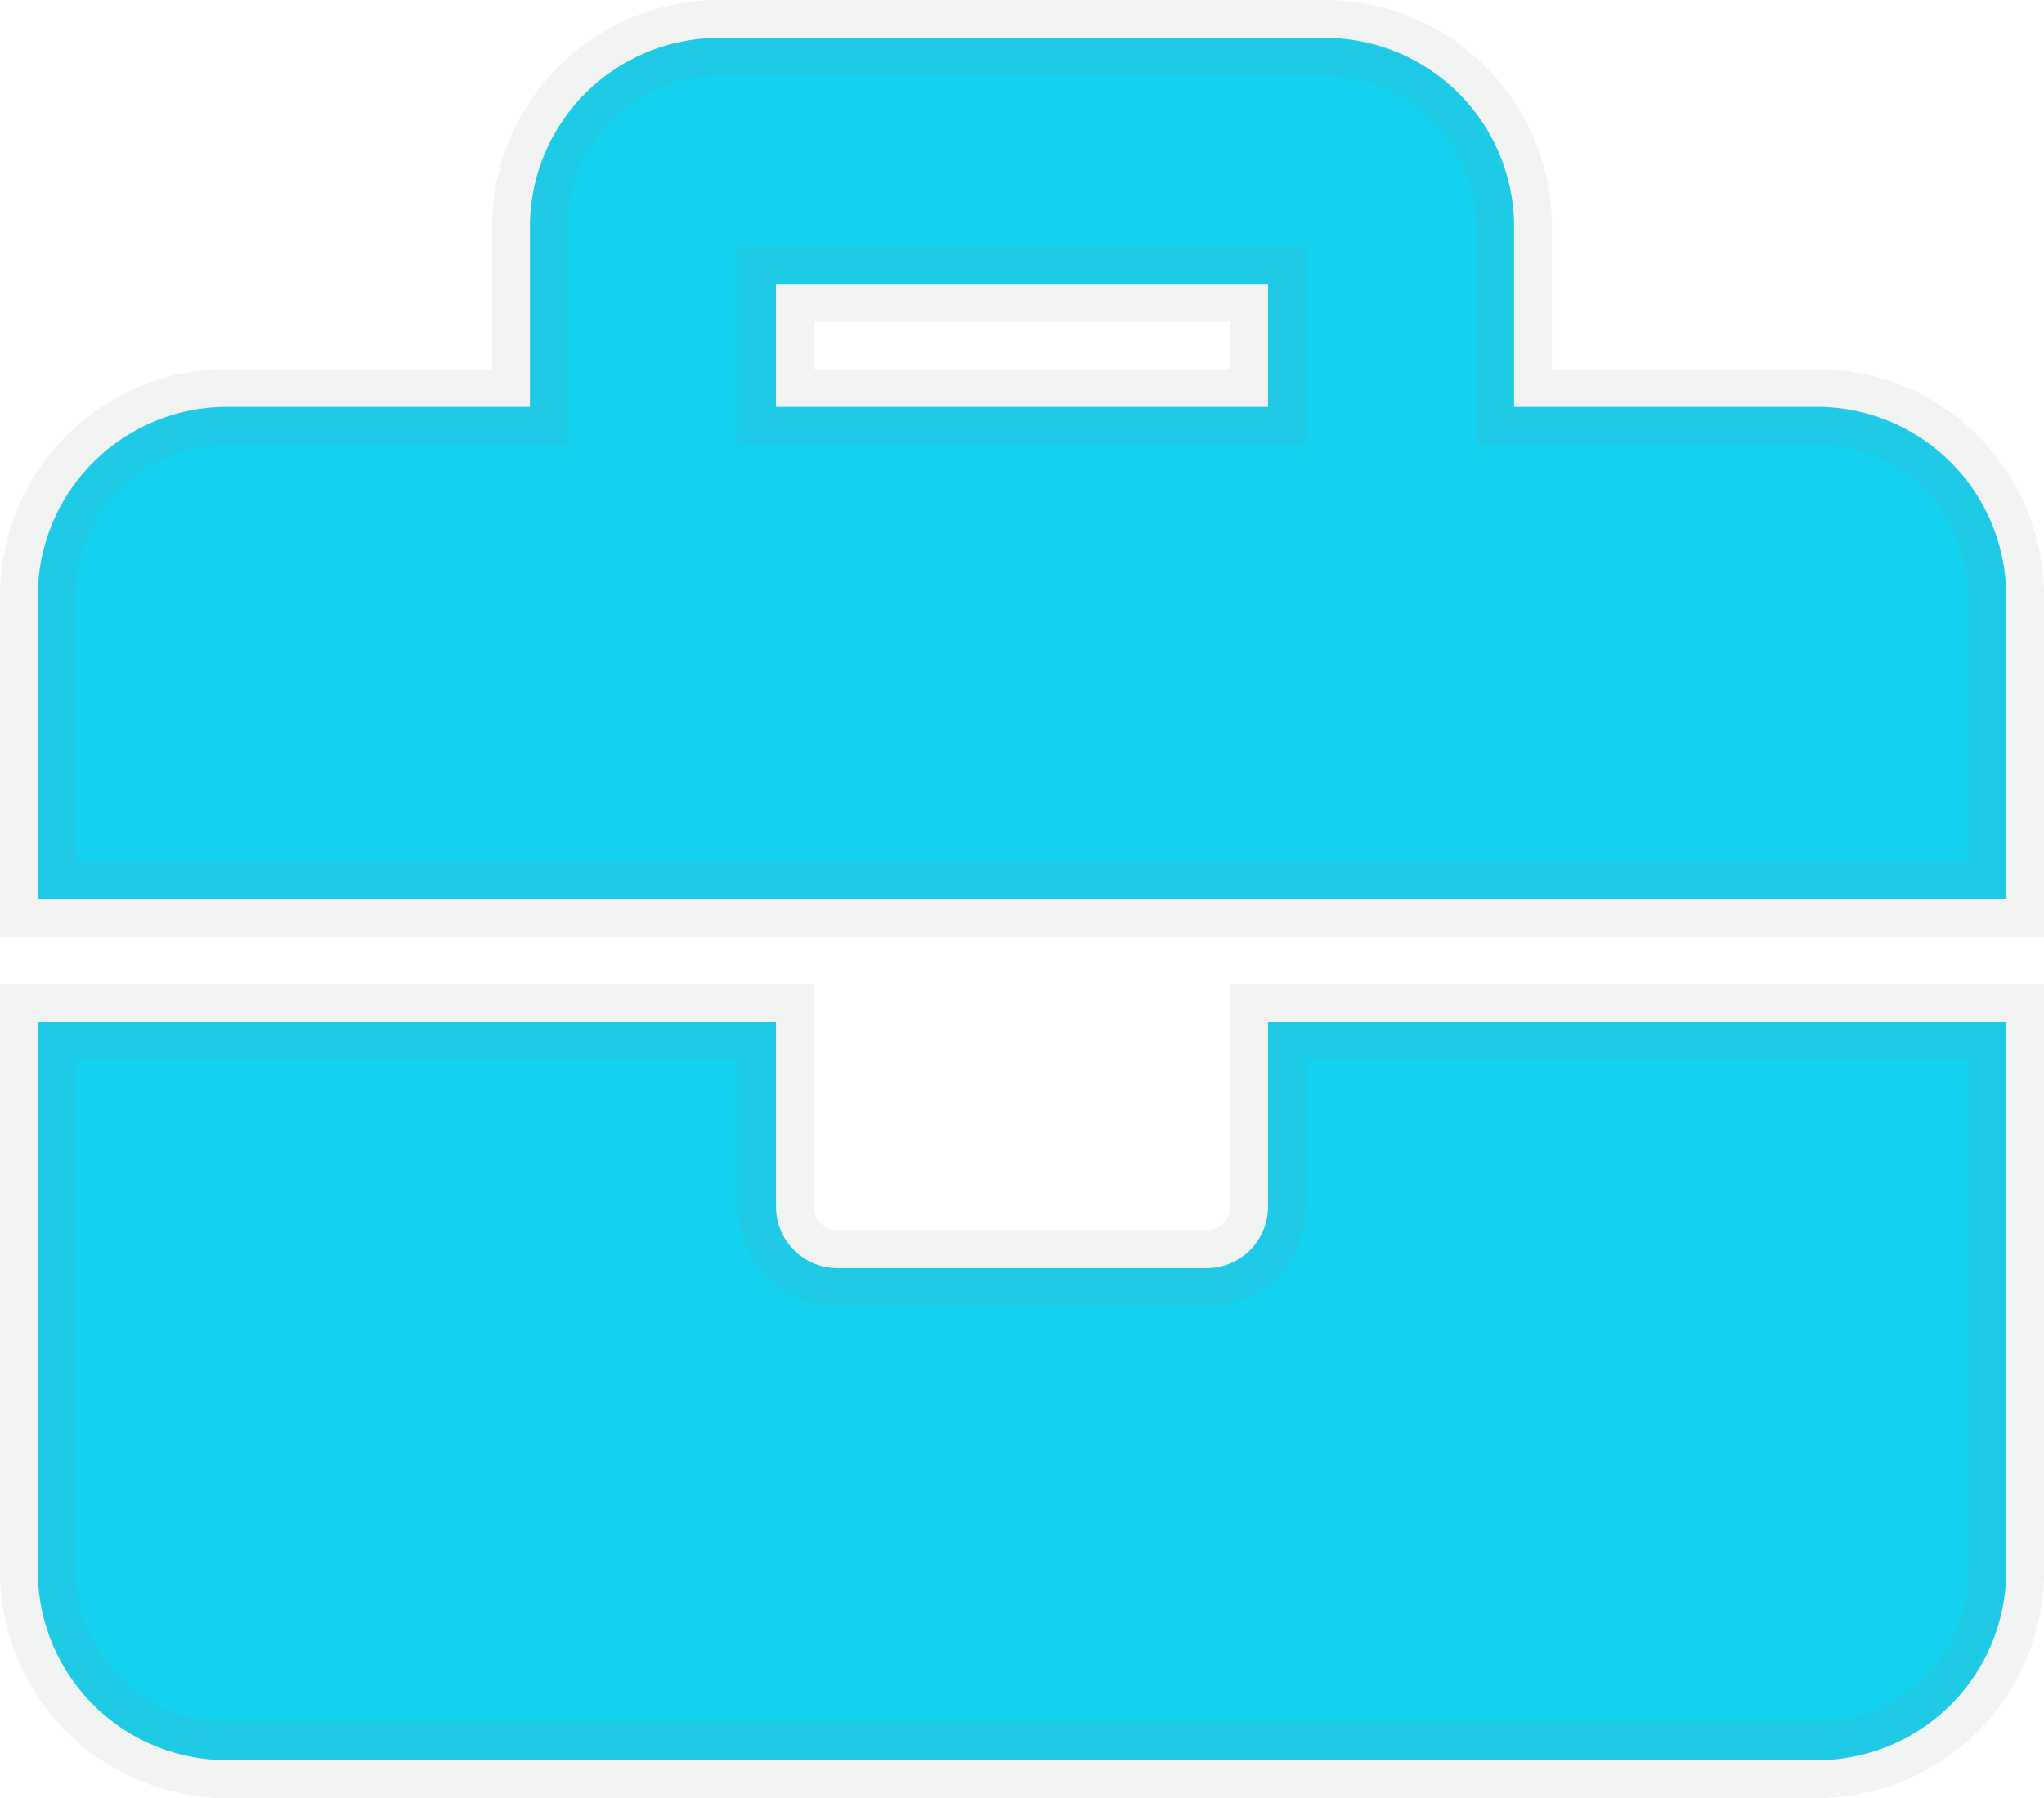 <svg xmlns="http://www.w3.org/2000/svg" width="27" height="23.75" viewBox="0 0 27 23.75"><path d="M16.25,17.313a.812.812,0,0,1-.812.812H10.562a.812.812,0,0,1-.812-.812V14.875H0v7.312a2.5,2.5,0,0,0,2.437,2.437H23.562A2.5,2.5,0,0,0,26,22.188V14.875H16.25ZM23.562,6.75H19.5V4.313a2.5,2.5,0,0,0-2.437-2.437H8.937A2.5,2.5,0,0,0,6.5,4.313V6.75H2.437A2.5,2.5,0,0,0,0,9.188V13.25H26V9.188A2.5,2.5,0,0,0,23.562,6.75Zm-7.312,0H9.75V5.125h6.5Z" transform="translate(0.5 -1.375)" fill="#14d1f0" stroke="rgba(128,134,139,0.1)" stroke-width="1"/></svg>